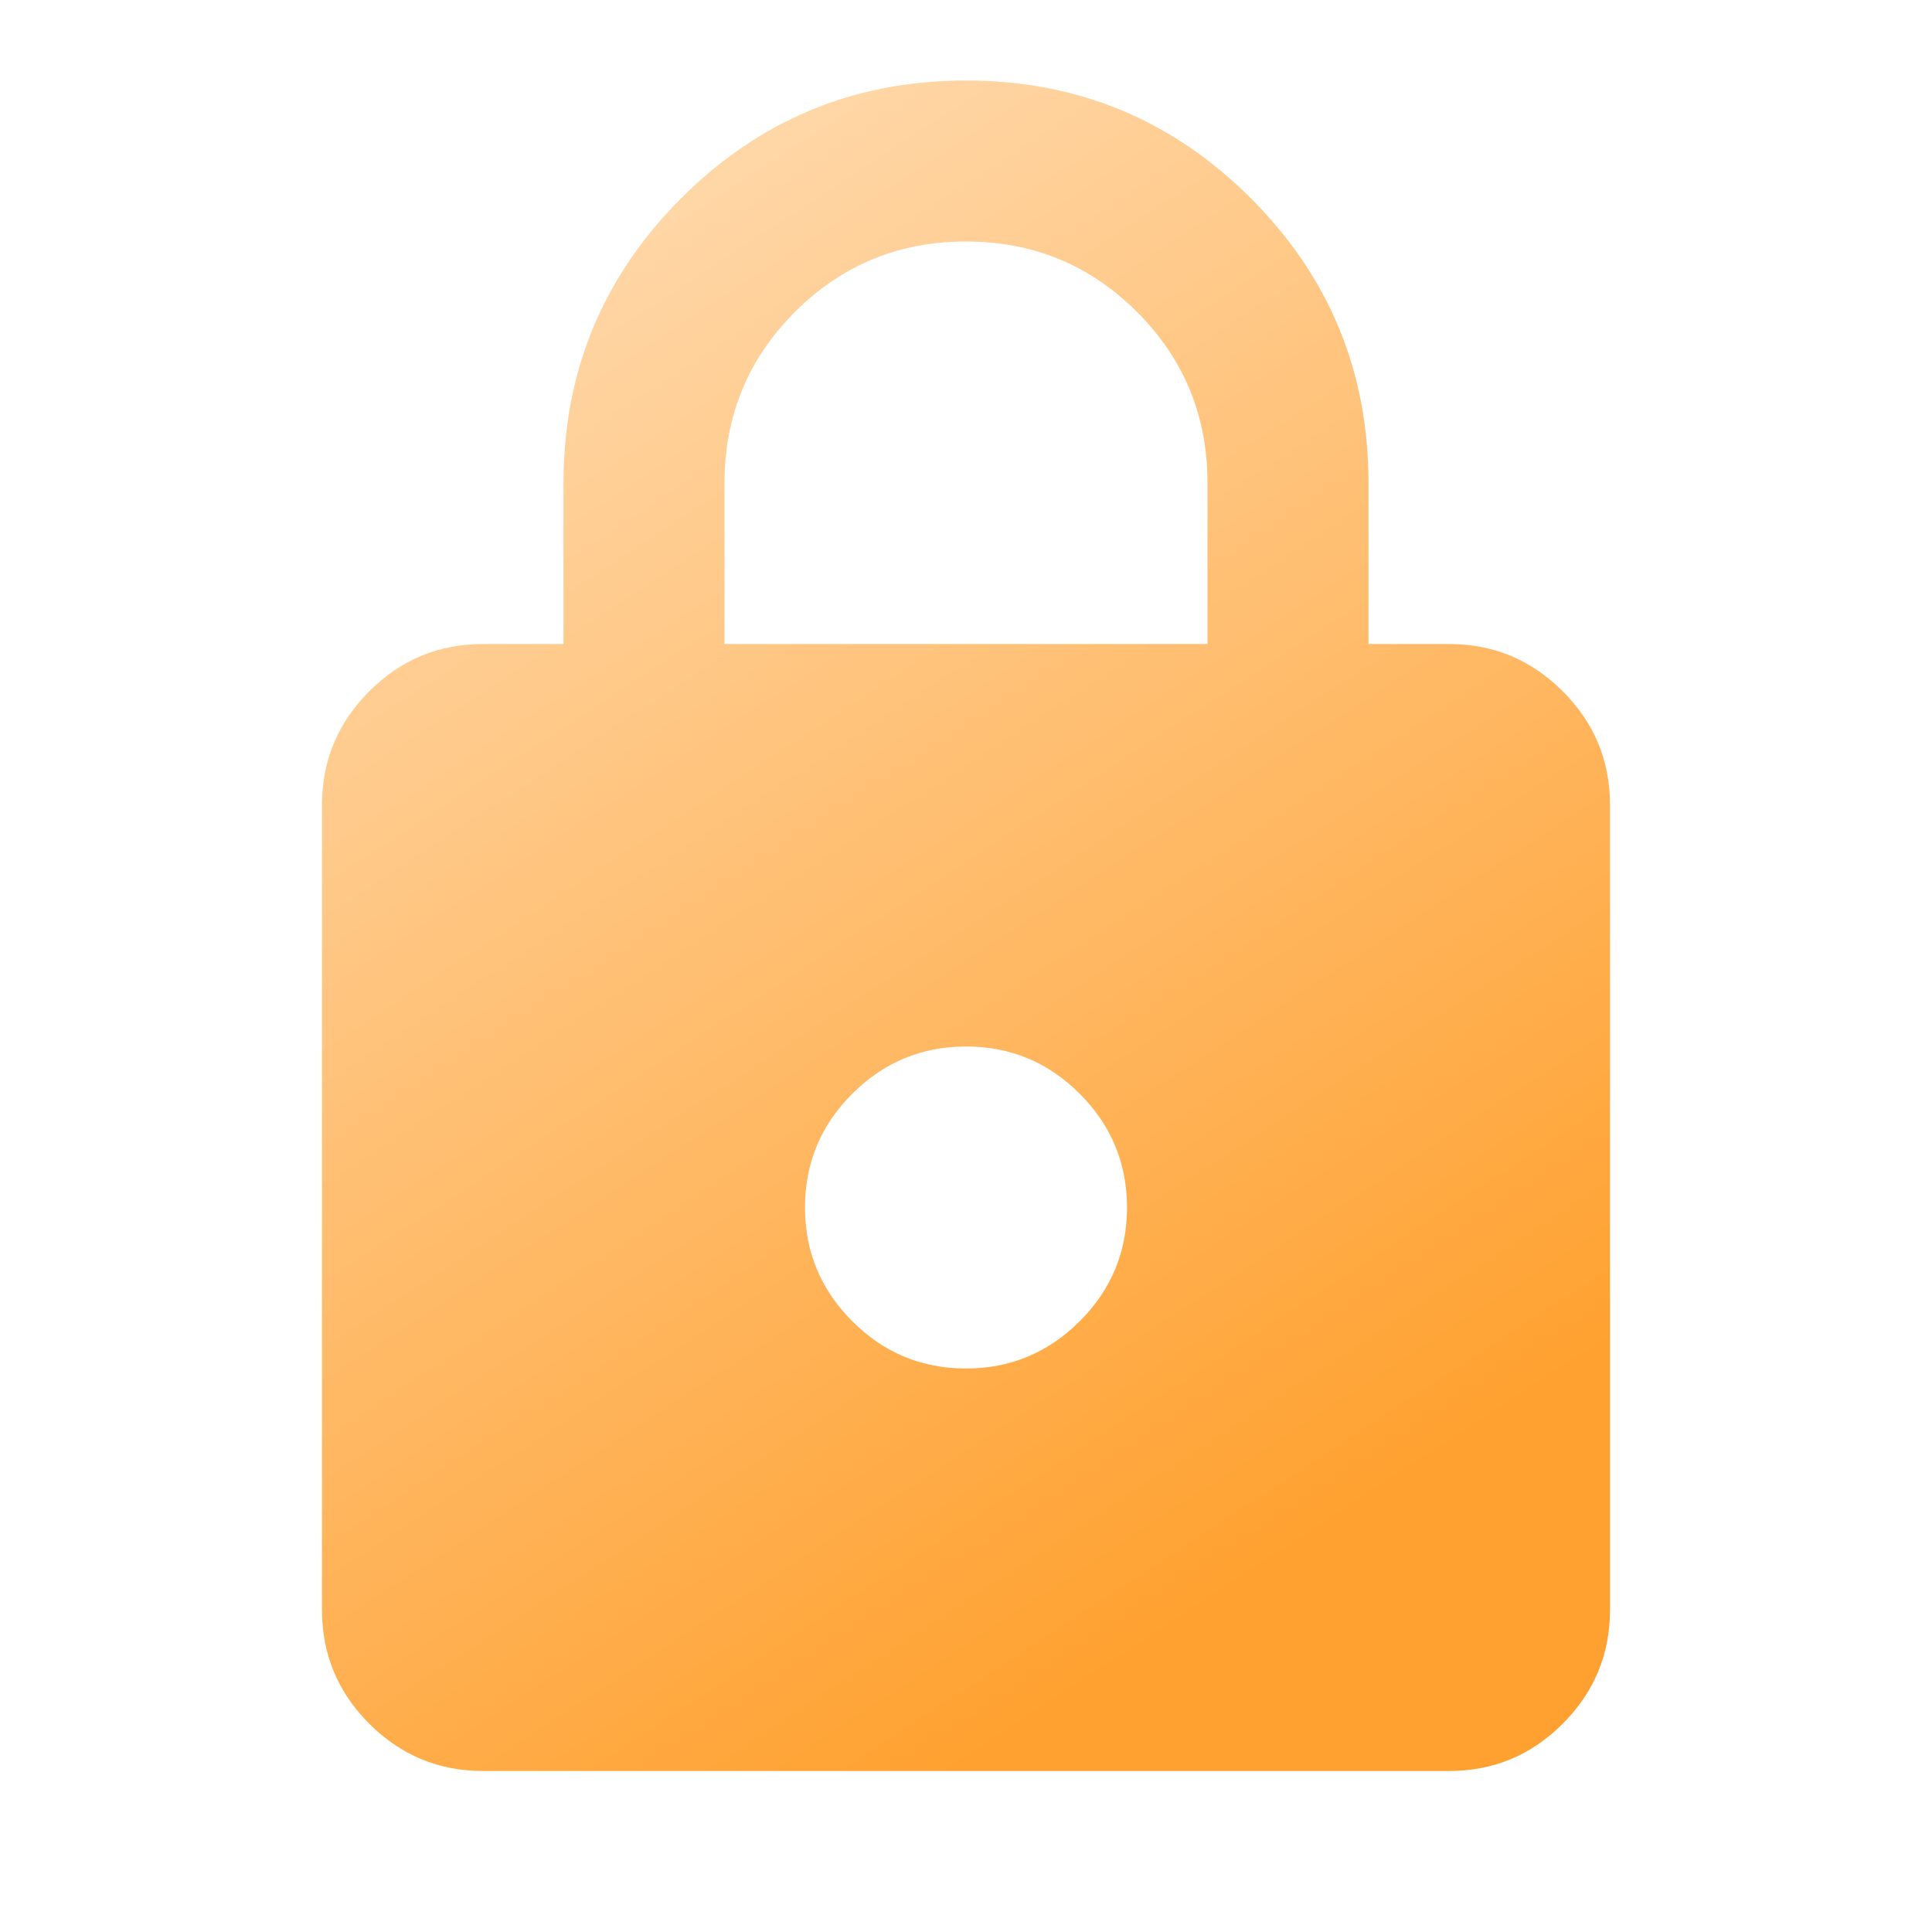 <svg fill="none" height="30" viewBox="0 0 30 30" width="30" xmlns="http://www.w3.org/2000/svg" xmlns:xlink="http://www.w3.org/1999/xlink"><linearGradient id="a"><stop offset="0" stop-color="#ffd8aa"/><stop offset="1" stop-color="#ffa130"/></linearGradient><linearGradient id="b" gradientUnits="userSpaceOnUse" x1="10.414" x2="23.293" xlink:href="#a" y1="0" y2="25.871"/><linearGradient id="c" gradientUnits="userSpaceOnUse" x1="11.943" x2="24.877" xlink:href="#a" y1="1.25" y2="21.046"/><mask id="d" height="30" maskUnits="userSpaceOnUse" width="30" x="0" y="0"><path d="m0 0h30v30h-30z" fill="url(#b)"/></mask><g mask="url(#d)"><path d="m7.5 27.5c-.688 0-1.276-.245-1.766-.734-.49-.49-.734-1.078-.734-1.766v-12.5c0-.688.245-1.276.734-1.766.49-.49 1.078-.734 1.766-.734h1.25v-2.5c0-1.729.609-3.203 1.828-4.422 1.219-1.219 2.693-1.828 4.422-1.828s3.203.609 4.422 1.828c1.219 1.219 1.828 2.693 1.828 4.422v2.5h1.25c.688 0 1.276.245 1.766.734s.734 1.078.734 1.766v12.5c0 .688-.245 1.276-.734 1.766s-1.078.734-1.766.734zm7.5-6.25c.688 0 1.276-.245 1.766-.734s.734-1.078.734-1.766-.245-1.276-.734-1.766-1.078-.734-1.766-.734-1.276.245-1.766.734-.734 1.078-.734 1.766.245 1.276.734 1.766 1.078.734 1.766.734zm-3.75-11.25h7.5v-2.5c0-1.042-.365-1.927-1.094-2.656-.729-.729-1.615-1.094-2.656-1.094s-1.927.365-2.656 1.094c-.729.729-1.094 1.615-1.094 2.656z" fill="url(#c)"/></g></svg>